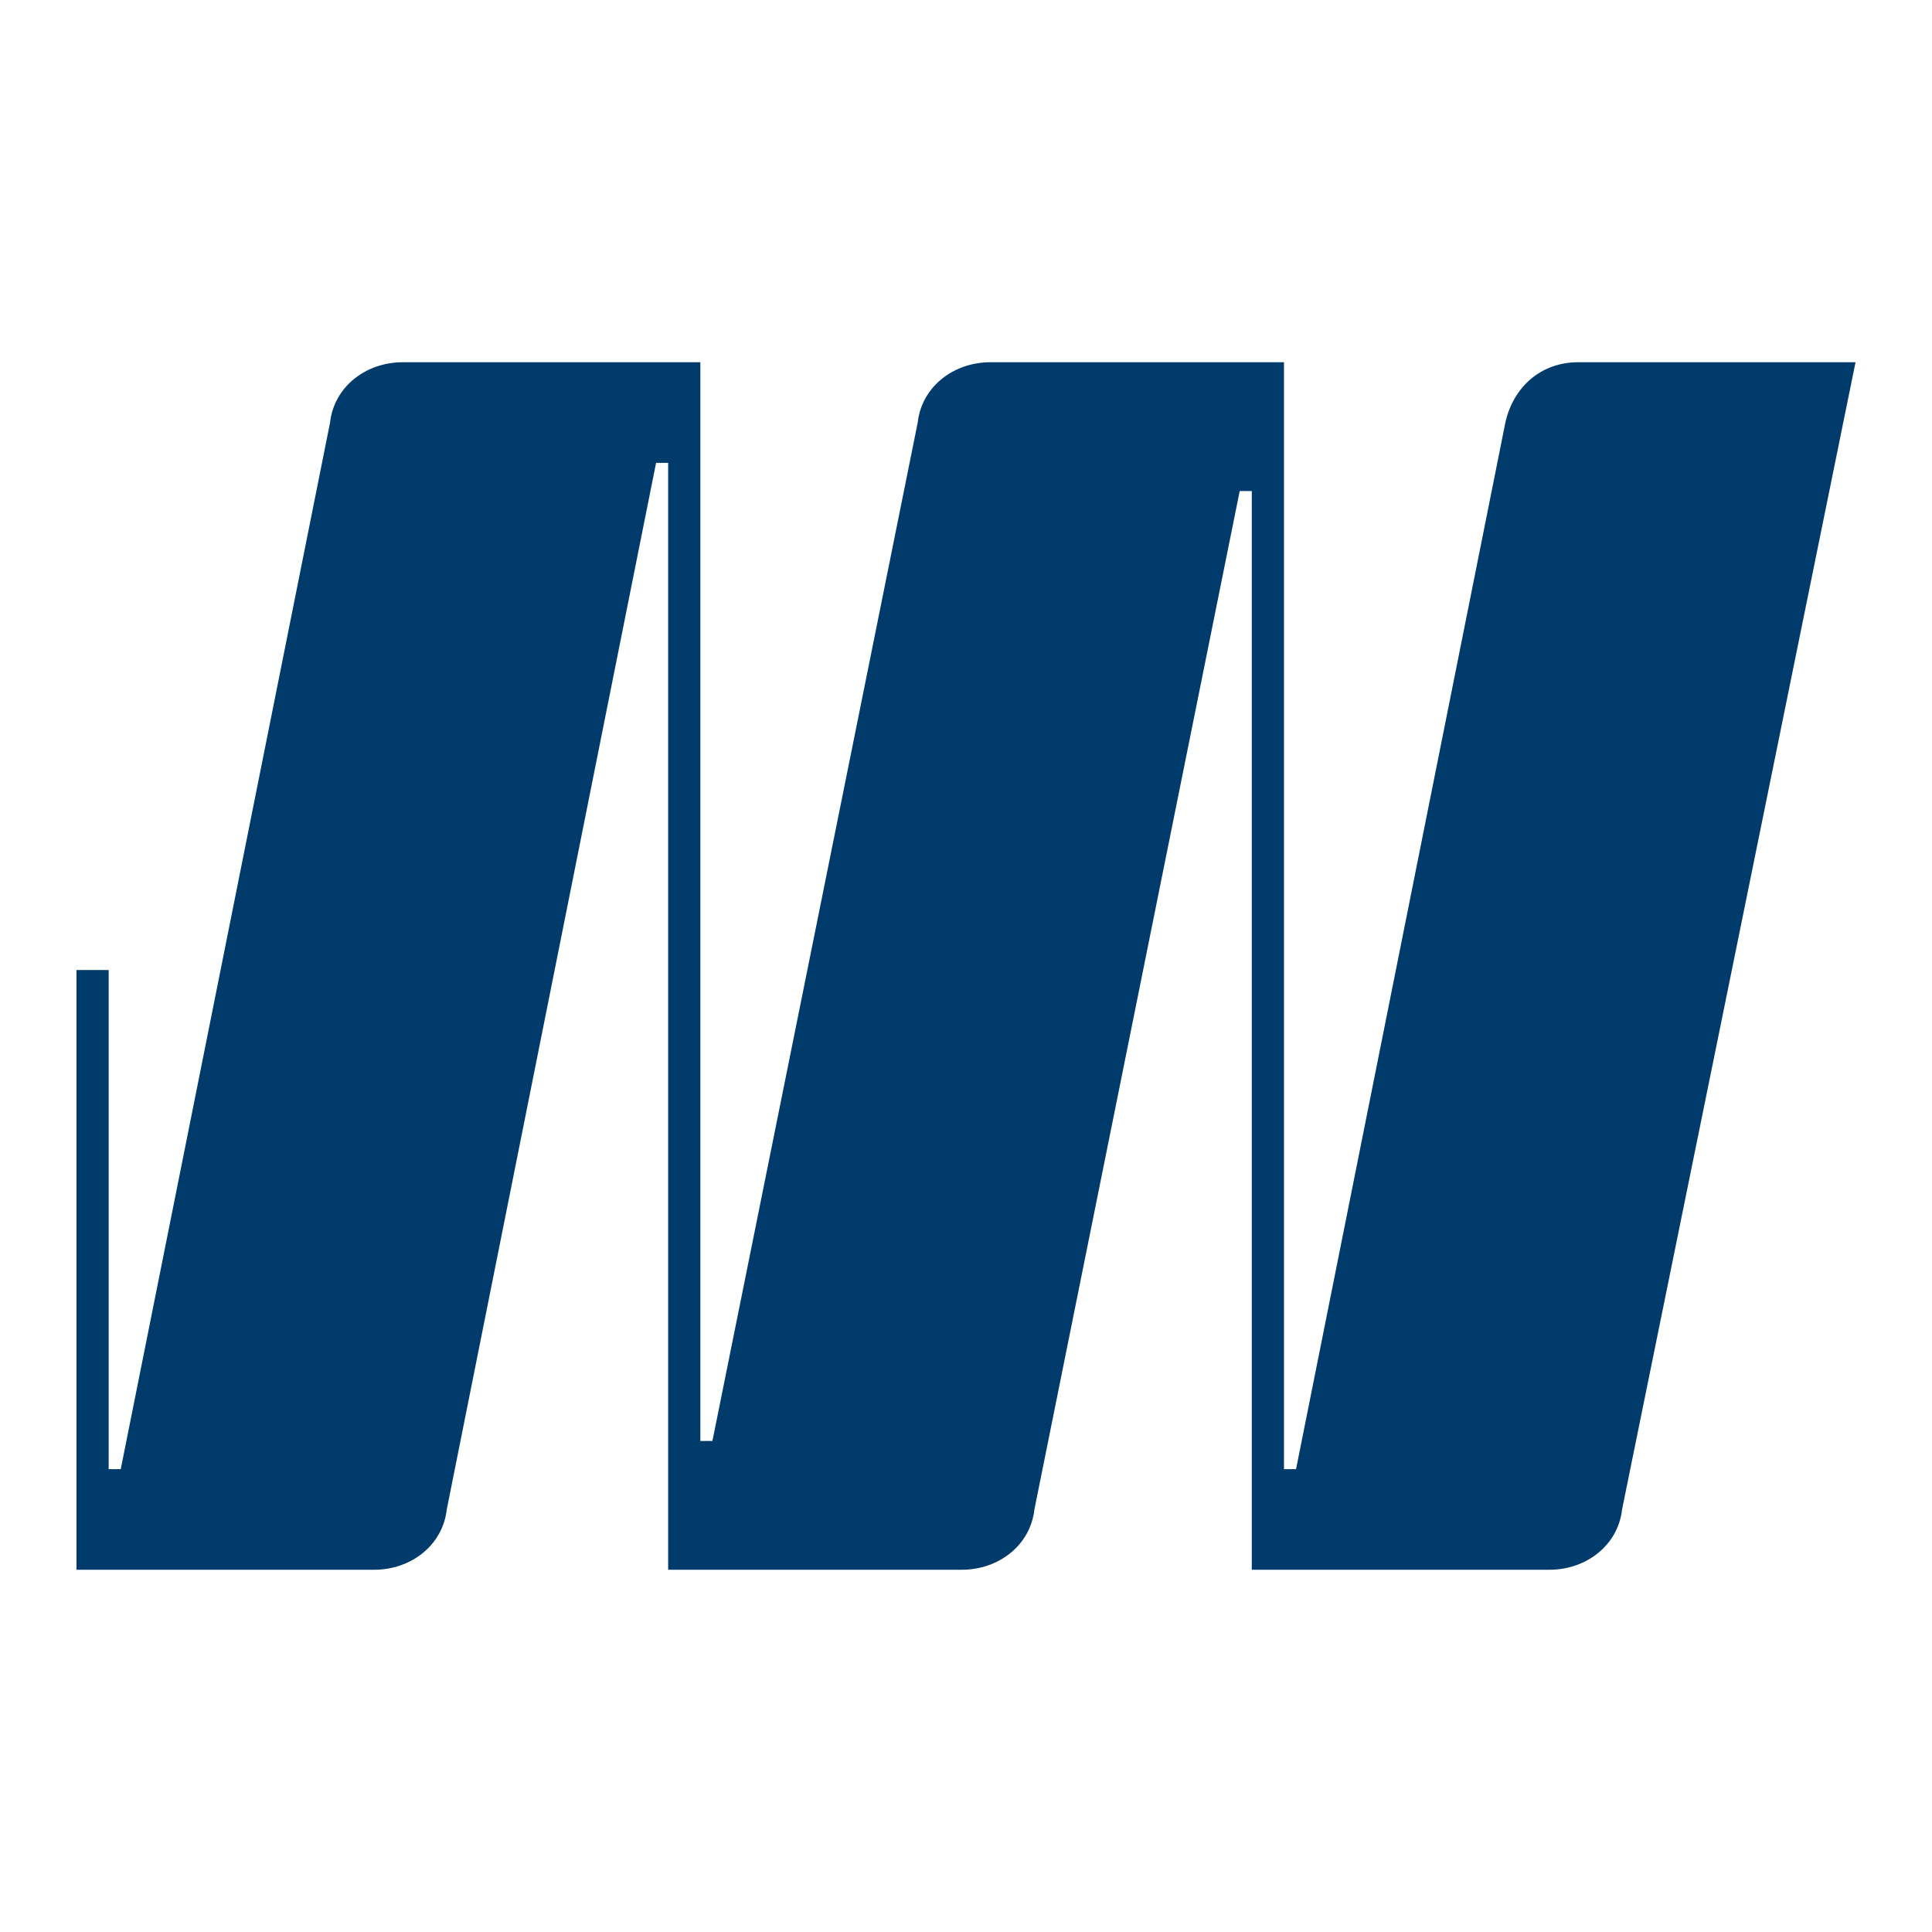 <?xml version="1.0" encoding="utf-8"?>
<!-- Generator: Adobe Illustrator 25.2.0, SVG Export Plug-In . SVG Version: 6.00 Build 0)  -->
<svg version="1.1" id="Layer_1" xmlns="http://www.w3.org/2000/svg" xmlns:xlink="http://www.w3.org/1999/xlink" x="0px" y="0px"
	 viewBox="0 0 48 48" style="enable-background:new 0 0 48 48;" xml:space="preserve">
<style type="text/css">
	.st0{fill-rule:evenodd;clip-rule:evenodd;fill:#013B6B;}
</style>
<path id="JW_logo" class="st0" d="M37.4,10.5l-5.2,26l-0.3,0V9h-7.3c-0.9,0-1.7,0.6-1.8,1.5l-5.1,25.3l-0.3,0V9h-7.4
	c-0.9,0-1.7,0.6-1.8,1.5L3,36.5l-0.3,0V24.1H1.9V39h7.4c0.9,0,1.7-0.6,1.8-1.5l5.2-26h0.3V39h7.3c0.9,0,1.7-0.6,1.8-1.5l5.1-25.3
	l0.3,0V39h7.4c0.9,0,1.7-0.6,1.8-1.5L46.1,9h-6.9C38.3,9,37.6,9.6,37.4,10.5z"/>
</svg>
